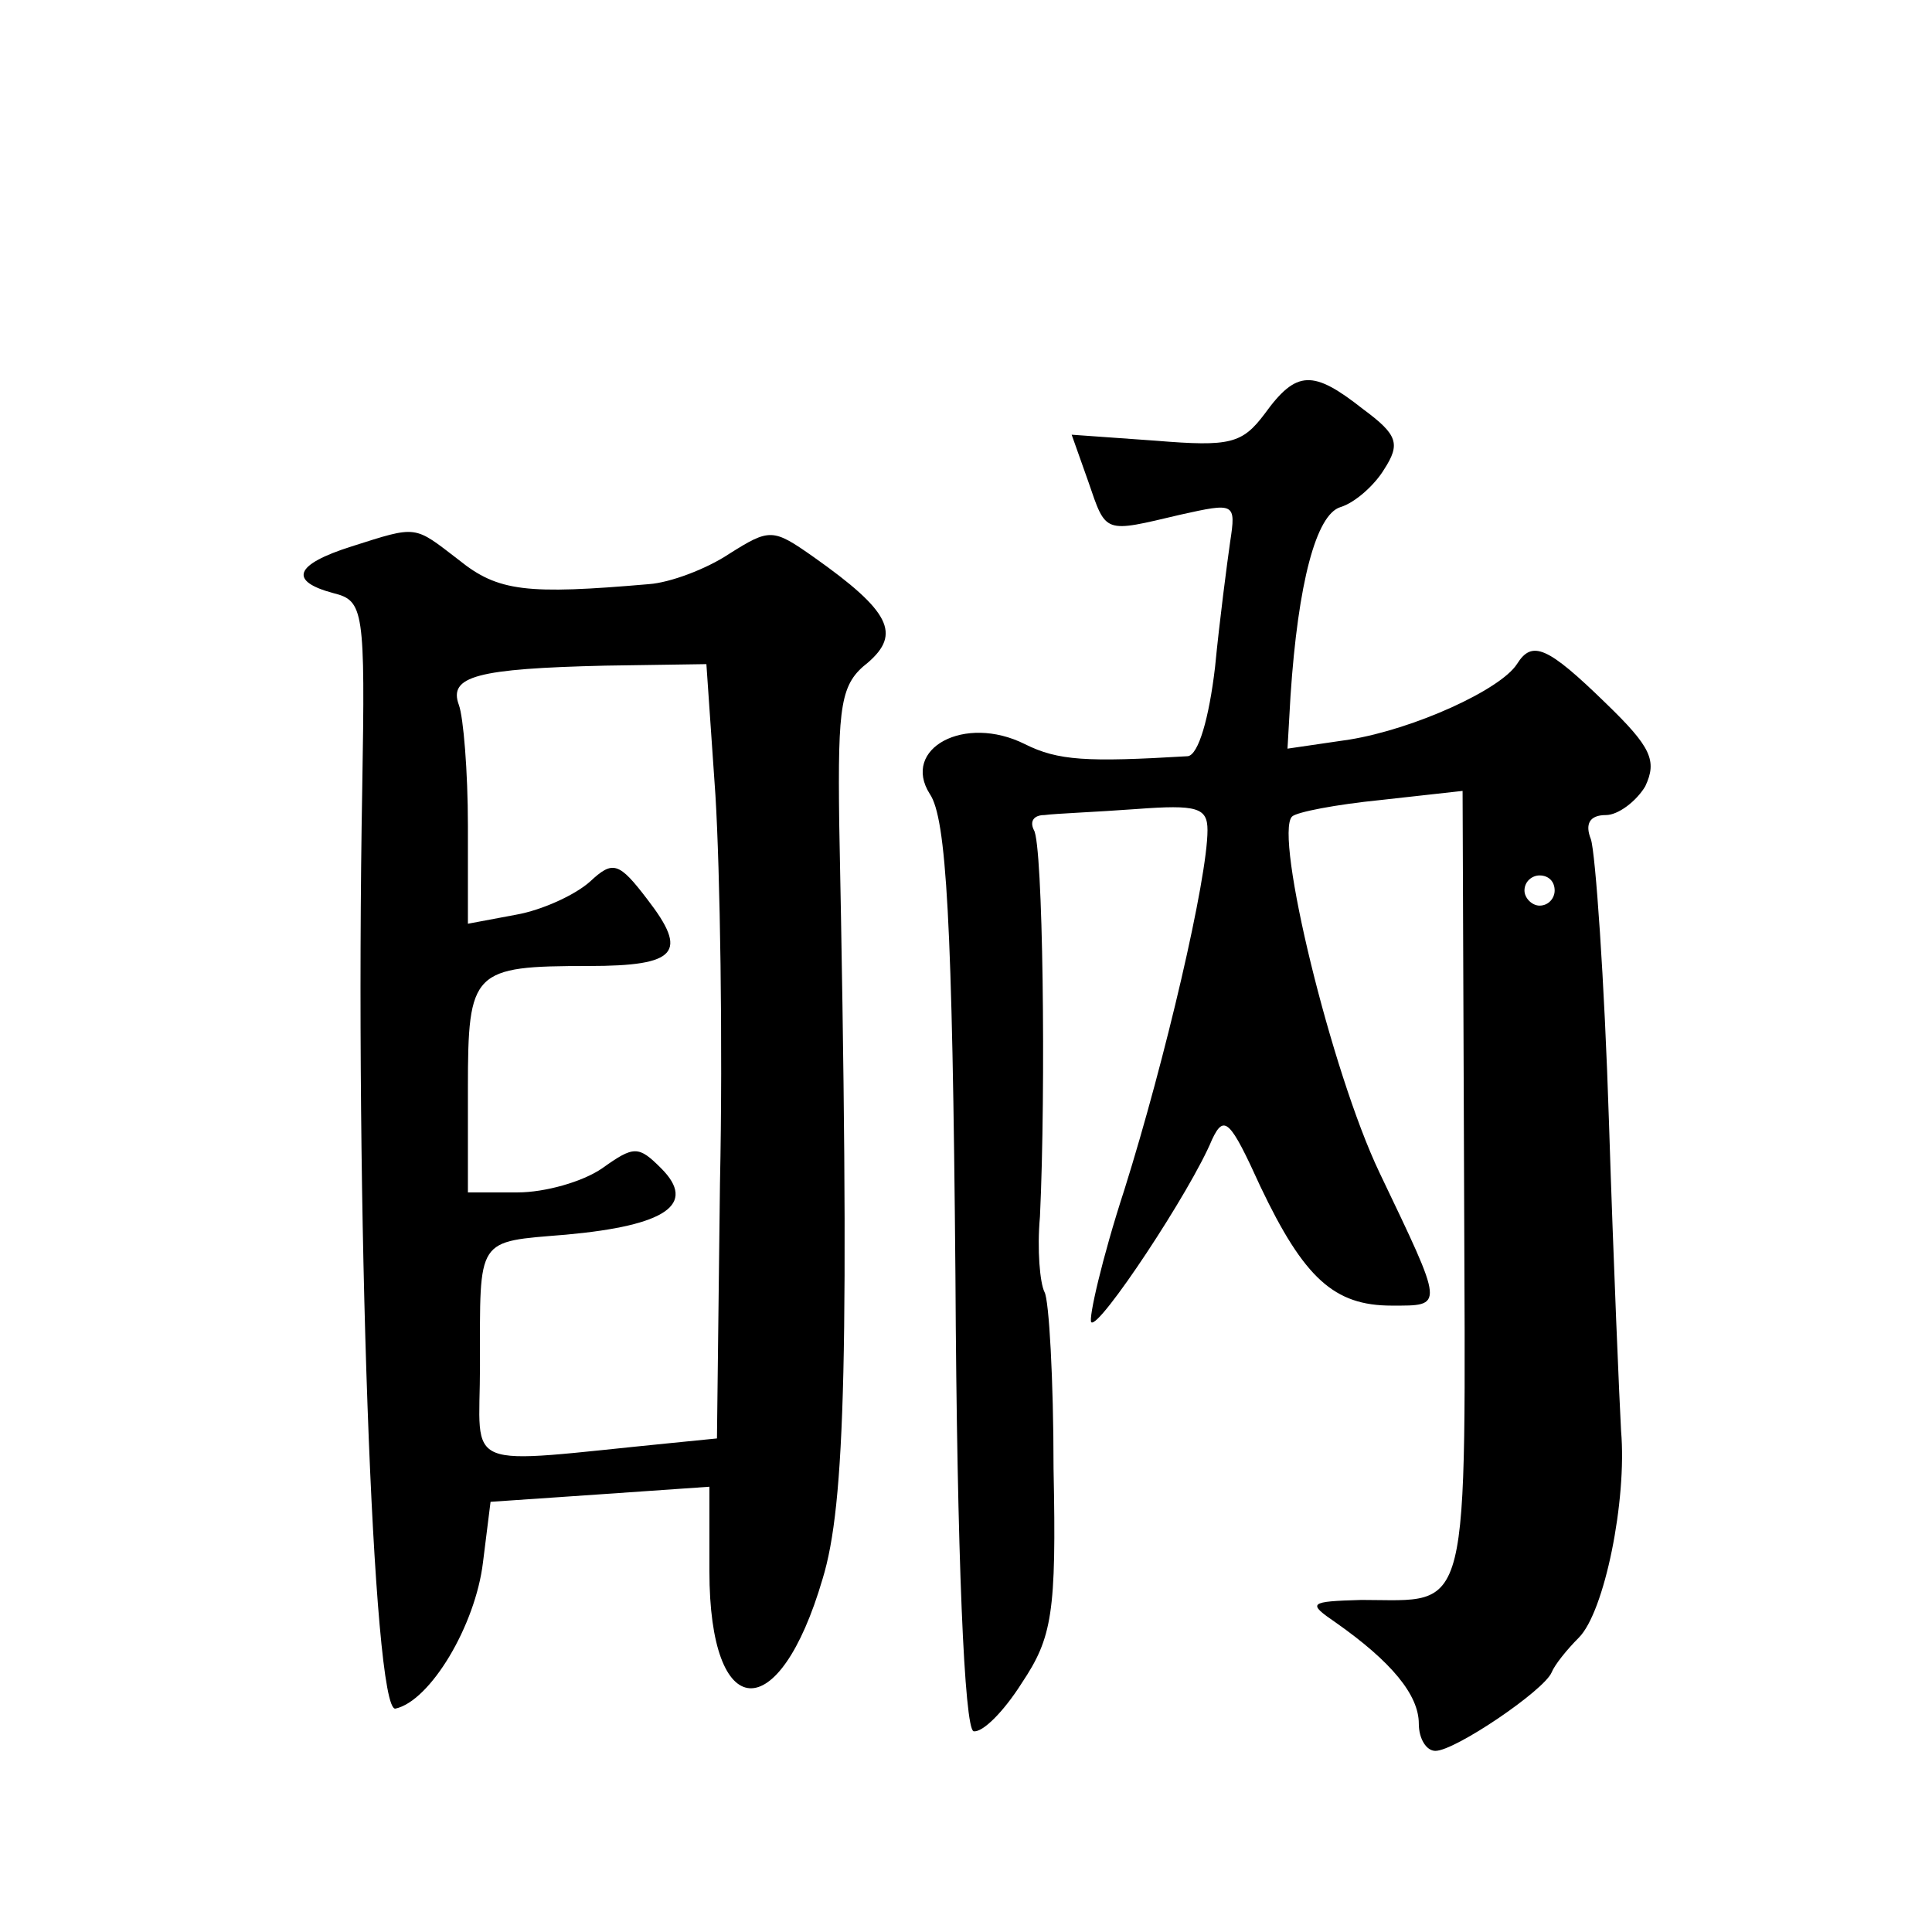 <?xml version="1.0" standalone="no"?>
<!DOCTYPE svg PUBLIC "-//W3C//DTD SVG 20010904//EN"
 "http://www.w3.org/TR/2001/REC-SVG-20010904/DTD/svg10.dtd">
<svg version="1.0" xmlns="http://www.w3.org/2000/svg"
 width="128pt" height="128pt" viewBox="0 0 128 128"
 preserveAspectRatio="xMidYMid meet">
<g transform="translate(0,128) scale(0.1,-0.1)"
fill="#0" stroke="none">
<path d="M838 1006 c-15 -20 -23 -22 -72 -18 l-56 4 11 -31 c12 -35 10 -34 61 -22
36 8 37 8 33 -18 -2 -14 -7 -52 -10 -83 -4 -34 -11 -58 -18 -59 -67 -4 -86 -3 -108
8 -40 20 -82 -3 -63 -33 11 -16 15 -84 17 -319 1 -188 6 -300 12 -302 6 -1 20 13
32 32 20 30 23 46 21 142 0 59 -3 112 -6 117 -3 6 -5 28 -3 50 4 85 2 247 -4 256
-3 6 0 10 7 10 7 1 34 2 61 4 40 3 47 1 47 -14 0 -32 -28 -152 -55 -238 -15 -46
-24 -86 -22 -88 5 -5 66 87 80 121 8 17 12 13 32 -31 29 -61 49 -79 87 -79 35 0
35 -2 -8 88 -32 67 -70 224 -58 236 3 3 29 8 59 11 l54 6 1 -262 c1 -291 5 -274
-68 -274 -35 -1 -36 -2 -17 -15 37 -26 55 -48 55 -67 0 -10 5 -18 11 -18 13 0 72
40 77 52 2 5 10 15 18 23 17 17 32 91 28 137 -1 18 -5 110 -8 204 -3 95 -9 179
-12 188 -4 10 -1 16 10 16 8 0 20 9 26 19 8 17 4 26 -26 55 -39 38 -49 42 -59 26
-11 -17 -68 -43 -111 -50 l-41 -6 2 35 c5 75 17 120 33 125 10 3 23 15 29 25 11
17 9 23 -14 40 -33 26 -44 26 -65 -3z m192 -316 c0 -5 -4 -10 -10 -10 -5 0 -10
5 -10 10 0 6 5 10 10 10 6 0 10 -4 10 -10z M233 918 c-38 -12 -42 -23 -12 -31 20
-5 21 -11 19 -129 -5 -276 7 -613 22 -610 23 5 53 55 58 97 l5 40 73 5 72 5 0 -56
c0 -101 46 -104 75 -5 15 49 18 149 11 501 -1 79 1 92 19 106 22 19 15 34 -36 70
-27 19 -29 19 -56 2 -15 -10 -39 -19 -53 -20 -81 -7 -100 -5 -126 16 -30 23 -27
23 -71 9z m241 -165 c3 -49 5 -164 3 -257 l-2 -169 -30 -3 c-142 -14 -127 -20 -127
51 0 86 -3 82 57 87 66 6 87 20 63 44 -15 15 -18 15 -39 0 -13 -9 -38 -16 -56 -16
l-33 0 0 69 c0 78 3 81 80 81 59 0 66 9 39 44 -19 25 -23 26 -38 12 -10 -9 -32
-19 -49 -22 l-32 -6 0 65 c0 36 -3 72 -6 80 -7 19 12 24 97 26 l67 1 6 -87z"/>
</g>
</svg>
